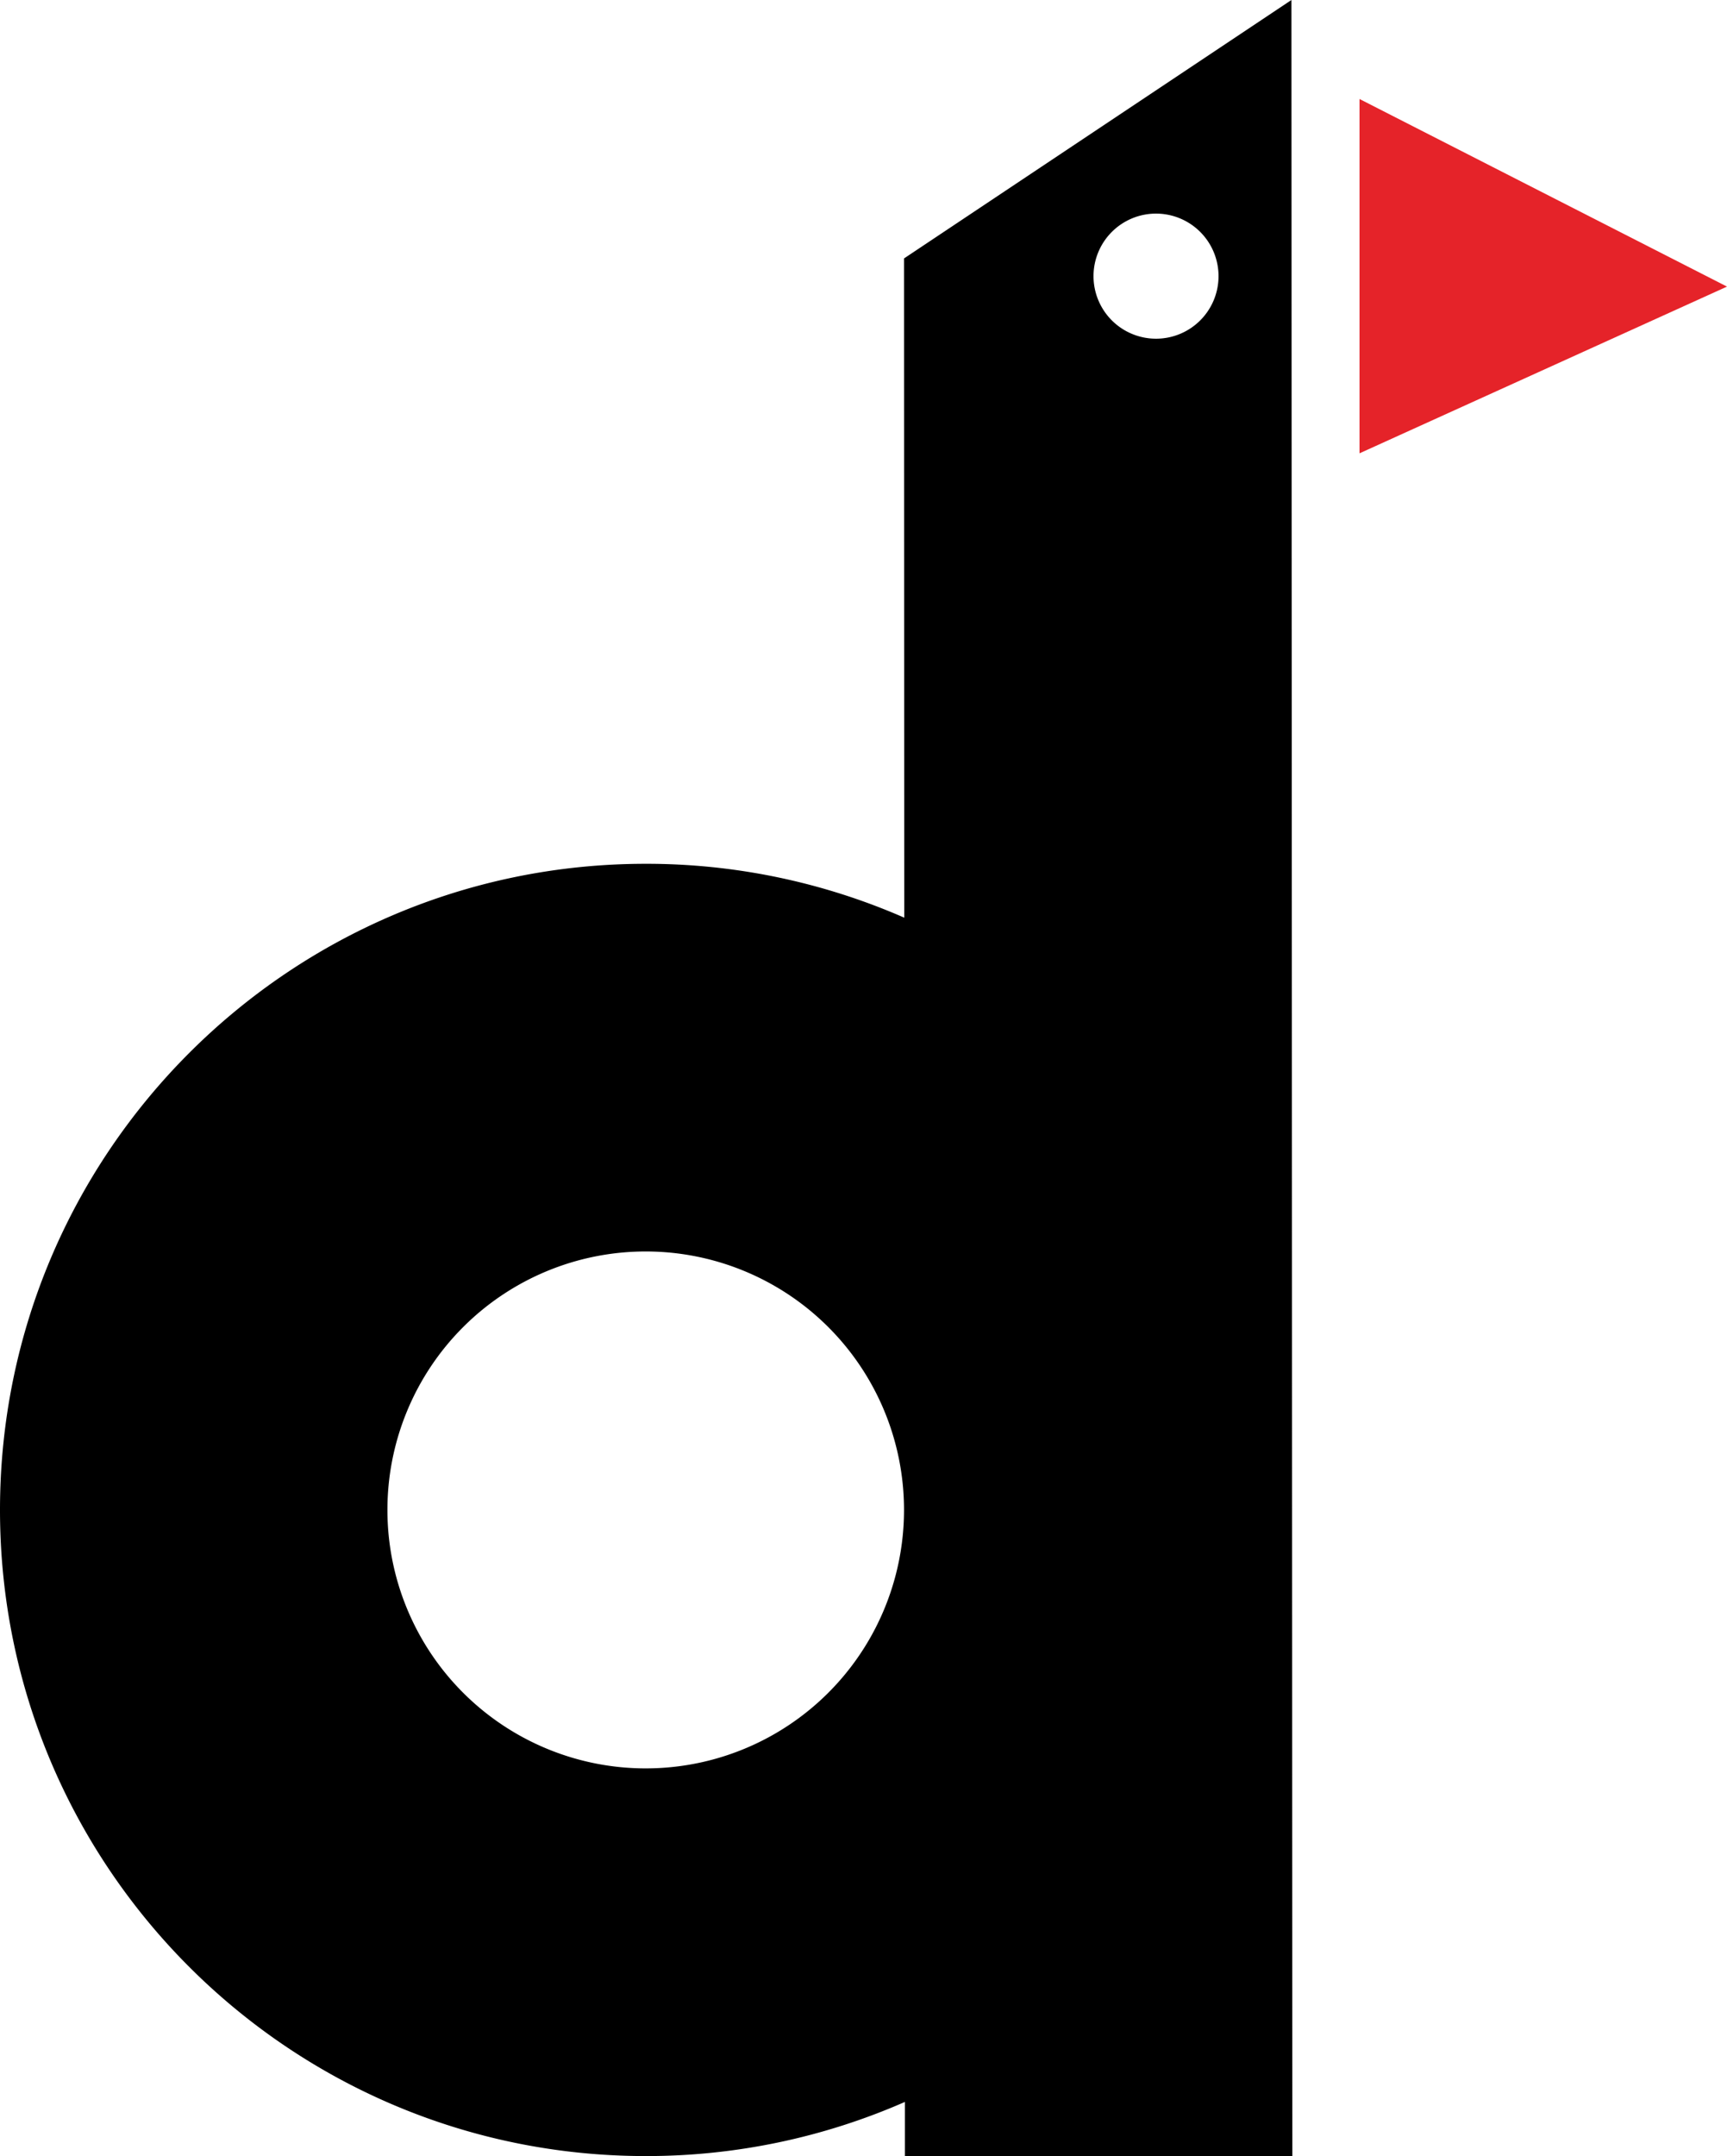 <svg xmlns="http://www.w3.org/2000/svg" width="818.65" height="1021.38" viewBox="0 0 818.65 1021.38"><polygon points="644.45 214.75 818.65 135.77 644.45 46.9 644.45 214.75" fill="#e52329"/><path d="M428.53,122.43l.11,312.29A305.08,305.08,0,0,0,306.09,409.2C137.05,409.2,0,546.24,0,715.29s137.05,306.09,306.09,306.09a305.14,305.14,0,0,0,122.85-25.64l0,25.64H612.61L612.18,0ZM306.09,837.73h0A122.44,122.44,0,1,1,428.53,715.29,122.43,122.43,0,0,1,306.09,837.73M548,160.45a29.63,29.63,0,1,1,29.62-29.62A29.62,29.62,0,0,1,548,160.45"/></svg>